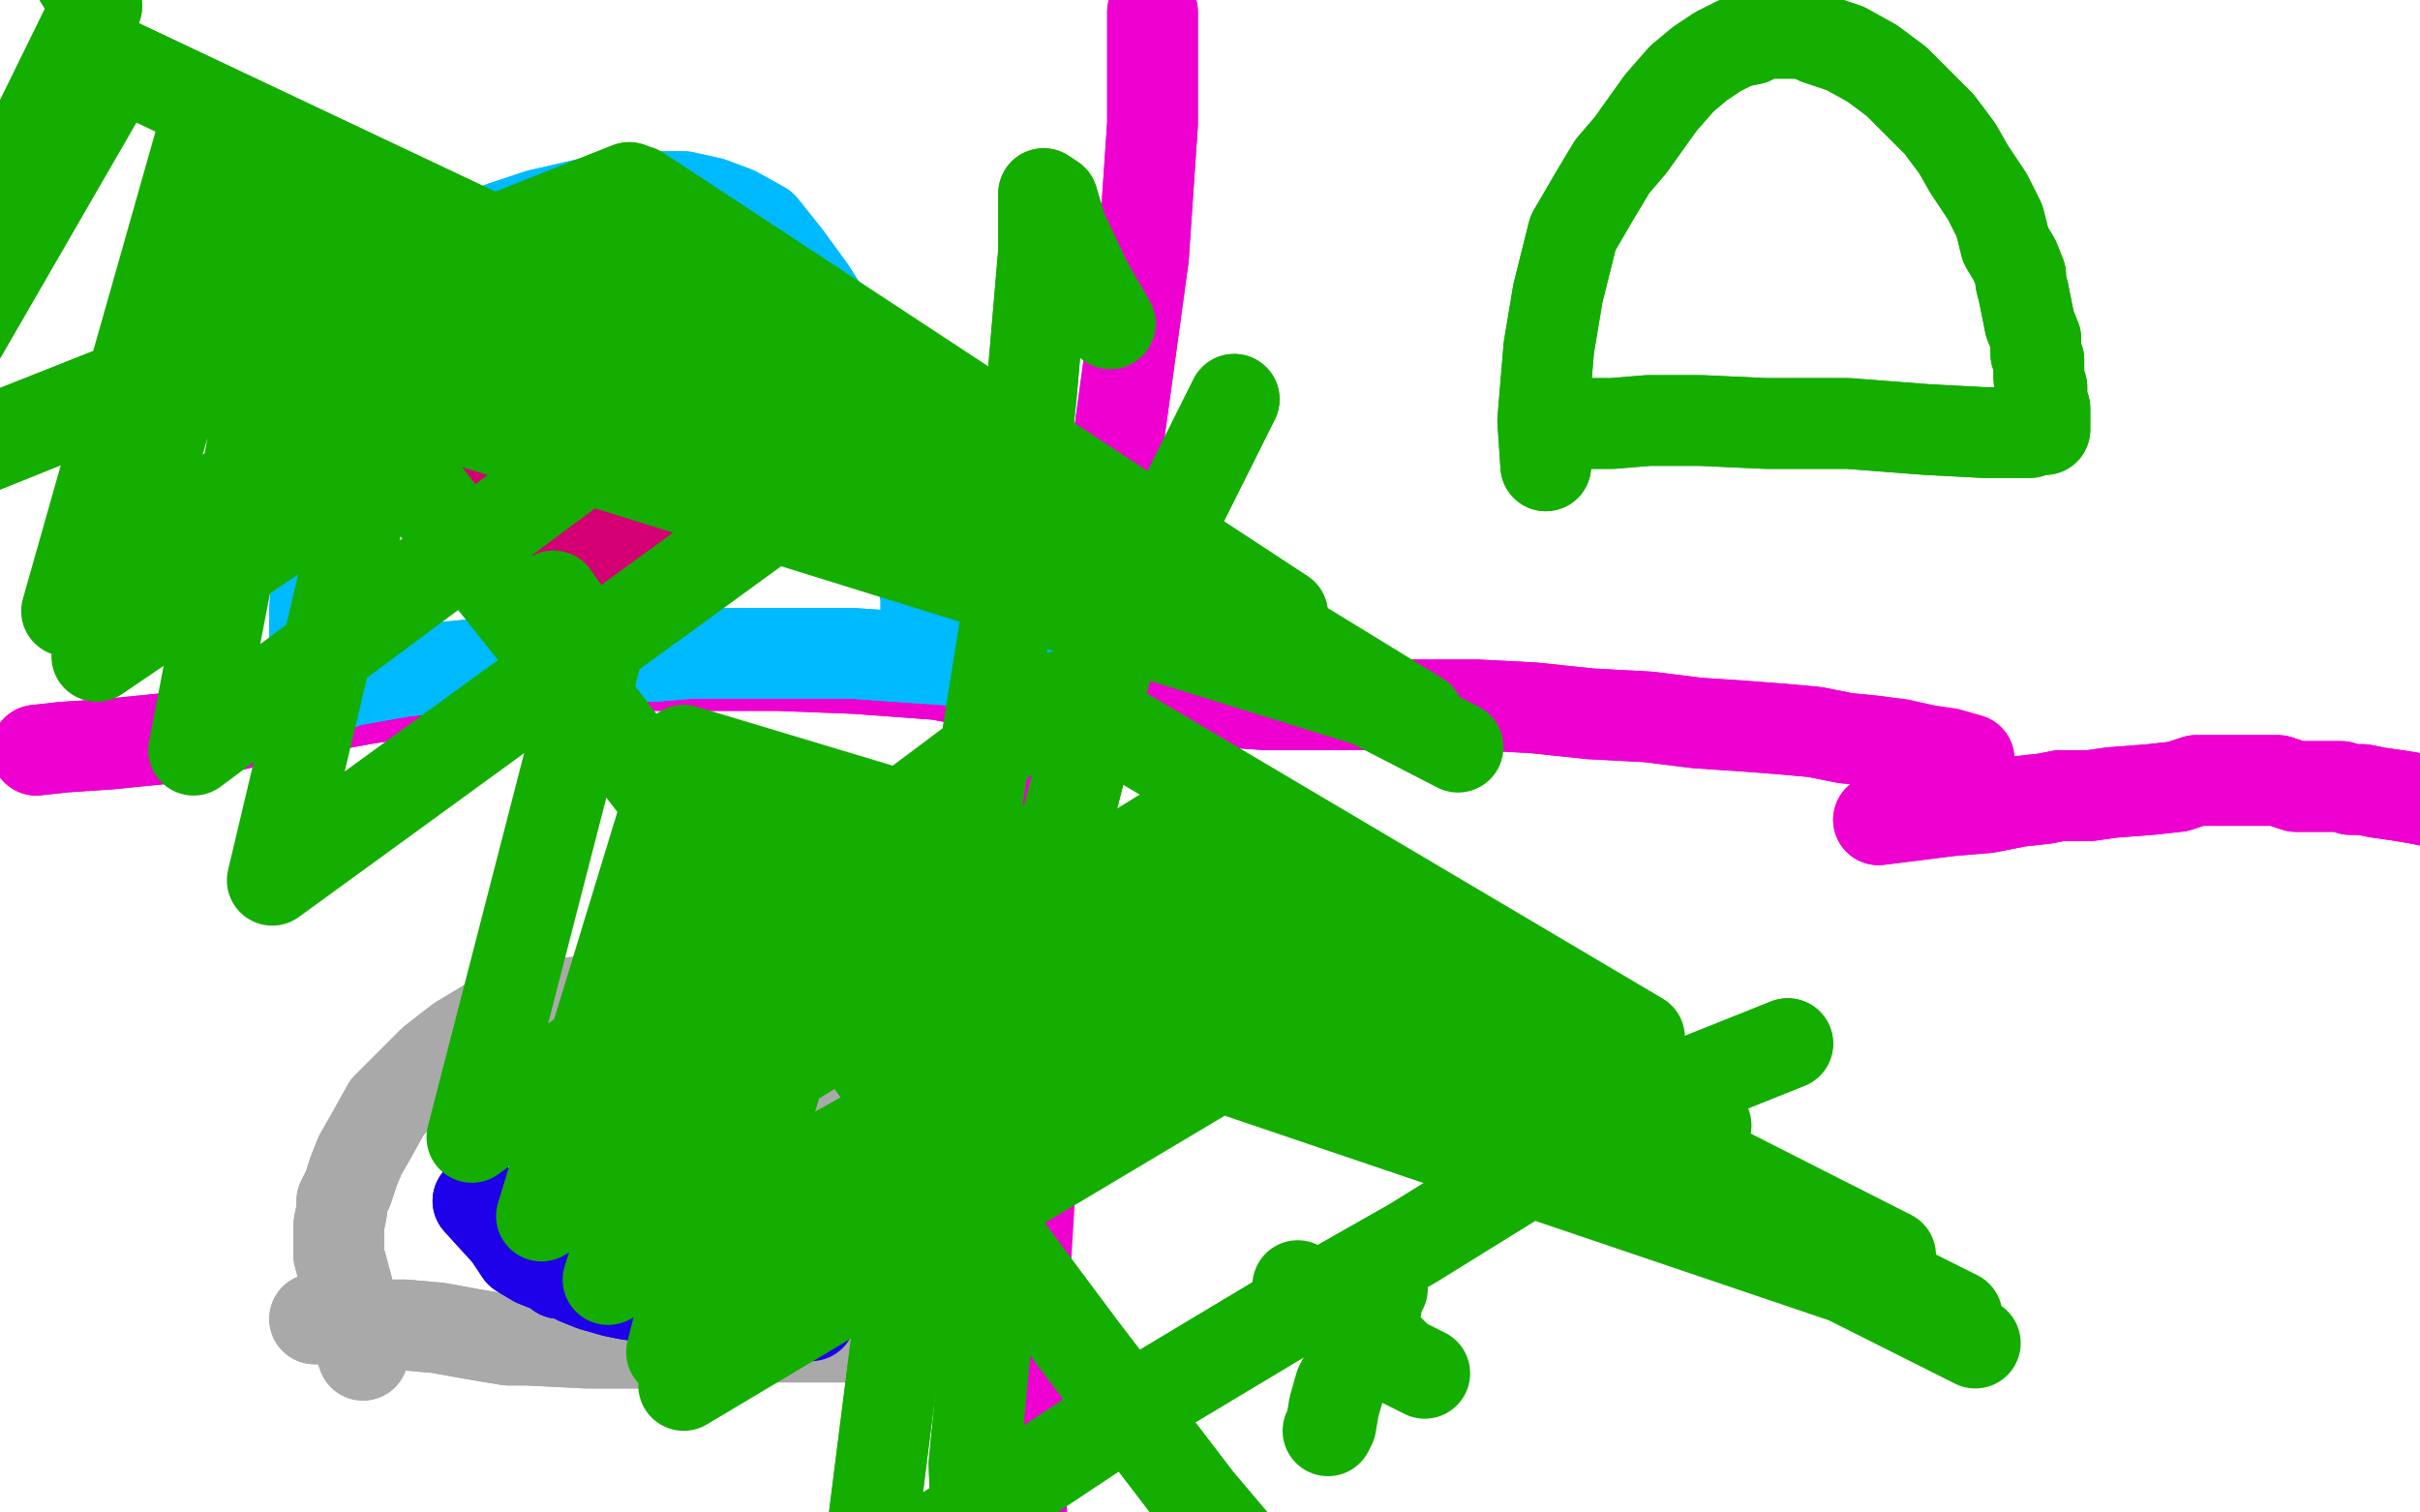 <?xml version="1.0" standalone="no"?>
<!DOCTYPE svg PUBLIC "-//W3C//DTD SVG 1.1//EN"
"http://www.w3.org/Graphics/SVG/1.1/DTD/svg11.dtd">

<svg width="800" height="500" version="1.1" xmlns="http://www.w3.org/2000/svg" xmlns:xlink="http://www.w3.org/1999/xlink" style="stroke-antialiasing: false"><desc>This SVG has been created on https://colorillo.com/</desc><rect x='0' y='0' width='800' height='500' style='fill: rgb(255,255,255); stroke-width:0' /><polyline points="381,4 381,4 381,4 381,14 381,14 381,41 381,41 378,85 378,85 368,158 368,158 349,253 349,253" style="fill: none; stroke: #ed00d0; stroke-width: 30; stroke-linejoin: round; stroke-linecap: round; stroke-antialiasing: false; stroke-antialias: 0; opacity: 1.0"/>
<polyline points="381,4 381,4 381,4 381,14 381,14 381,41 381,41 378,85 378,85 368,158 368,158 349,253 336,468 341,560 356,646 364,690" style="fill: none; stroke: #ed00d0; stroke-width: 30; stroke-linejoin: round; stroke-linecap: round; stroke-antialiasing: false; stroke-antialias: 0; opacity: 1.0"/>
<polyline points="12,248 12,248 12,248 21,247 21,247 36,246 36,246 56,244 56,244 76,240 76,240 99,235 121,231 141,228 164,224 185,222 209,220 234,220 257,220 283,221 310,223 337,228 361,231 384,232 404,232 419,233 435,233 452,233 470,233 488,233 507,234 526,236 545,237 561,239 576,240 589,241 600,242 610,244 620,245" style="fill: none; stroke: #ed00d0; stroke-width: 30; stroke-linejoin: round; stroke-linecap: round; stroke-antialiasing: false; stroke-antialias: 0; opacity: 1.0"/>
<polyline points="12,248 12,248 12,248 21,247 21,247 36,246 36,246 56,244 56,244 76,240 99,235 121,231 141,228 164,224 185,222 209,220 234,220 257,220 283,221 310,223 337,228 361,231 384,232 404,232 419,233 435,233 452,233 470,233 488,233 507,234 526,236 545,237 561,239 576,240 589,241 600,242 610,244 620,245 628,246 637,248 644,249 651,251" style="fill: none; stroke: #ed00d0; stroke-width: 30; stroke-linejoin: round; stroke-linecap: round; stroke-antialiasing: false; stroke-antialias: 0; opacity: 1.0"/>
<polyline points="621,271 637,269 637,269 645,268 645,268 657,267 657,267 667,265 667,265 676,264 676,264 681,263 681,263 691,263 691,263 698,262 711,261 720,260 726,258 732,258 738,258 746,258 753,258 759,260 764,260 769,260 774,260 777,261 781,261 786,262 793,263 799,264 804,265 809,267 813,268 817,270 821,272 826,274 830,278 834,281 838,283 842,286 845,288" style="fill: none; stroke: #ed00d0; stroke-width: 30; stroke-linejoin: round; stroke-linecap: round; stroke-antialiasing: false; stroke-antialias: 0; opacity: 1.0"/>
<polyline points="621,271 637,269 637,269 645,268 645,268 657,267 657,267 667,265 667,265 676,264 676,264 681,263 681,263 691,263 698,262 711,261 720,260 726,258 732,258 738,258 746,258 753,258 759,260 764,260 769,260 774,260 777,261 781,261 786,262 793,263 799,264 804,265 809,267 813,268 817,270 821,272 826,274 830,278 834,281 838,283 842,286 845,288 847,290 848,290" style="fill: none; stroke: #ed00d0; stroke-width: 30; stroke-linejoin: round; stroke-linecap: round; stroke-antialiasing: false; stroke-antialias: 0; opacity: 1.0"/>
<polyline points="104,223 104,223 104,223 104,216 104,216 104,202 104,202 105,184 108,165 112,146 118,129 124,115 133,102 142,91 153,83 166,75 178,71 191,68 204,65 217,65 226,65 235,67 243,70 252,75 260,85 268,96 275,107 280,119 286,132 290,145 294,156 298,166 301,173 303,181" style="fill: none; stroke: #00baff; stroke-width: 30; stroke-linejoin: round; stroke-linecap: round; stroke-antialiasing: false; stroke-antialias: 0; opacity: 1.0"/>
<polyline points="104,223 104,223 104,223 104,216 104,216 104,202 105,184 108,165 112,146 118,129 124,115 133,102 142,91 153,83 166,75 178,71 191,68 204,65 217,65 226,65 235,67 243,70 252,75 260,85 268,96 275,107 280,119 286,132 290,145 294,156 298,166 301,173 303,181 305,192 306,197 306,204 306,211 306,213" style="fill: none; stroke: #00baff; stroke-width: 30; stroke-linejoin: round; stroke-linecap: round; stroke-antialiasing: false; stroke-antialias: 0; opacity: 1.0"/>
<polyline points="98,231 98,231 98,231 104,229 116,225 133,222 142,221 153,220 163,219 175,218 188,218 202,217 216,217 228,216 242,216 255,216 269,216 282,216 296,217 311,218 325,219 336,220 344,221 351,222" style="fill: none; stroke: #00baff; stroke-width: 30; stroke-linejoin: round; stroke-linecap: round; stroke-antialiasing: false; stroke-antialias: 0; opacity: 1.0"/>
<polyline points="98,231 98,231 104,229 116,225 133,222 142,221 153,220 163,219 175,218 188,218 202,217 216,217 228,216 242,216 255,216 269,216 282,216 296,217 311,218 325,219 336,220 344,221 351,222 354,222 355,223 354,224" style="fill: none; stroke: #00baff; stroke-width: 30; stroke-linejoin: round; stroke-linecap: round; stroke-antialiasing: false; stroke-antialias: 0; opacity: 1.0"/>
<polyline points="162,149 162,149 162,149" style="fill: none; stroke: #d40073; stroke-width: 30; stroke-linejoin: round; stroke-linecap: round; stroke-antialiasing: false; stroke-antialias: 0; opacity: 1.0"/>
<polyline points="205,133 205,133 205,133" style="fill: none; stroke: #d40073; stroke-width: 30; stroke-linejoin: round; stroke-linecap: round; stroke-antialiasing: false; stroke-antialias: 0; opacity: 1.0"/>
<polyline points="161,180 161,180 161,180 172,180 172,180 178,180 185,180 190,179 195,179 199,178 202,176 205,175 209,173 213,171 220,168 227,165 236,162 244,162 253,162" style="fill: none; stroke: #d40073; stroke-width: 30; stroke-linejoin: round; stroke-linecap: round; stroke-antialiasing: false; stroke-antialias: 0; opacity: 1.0"/>
<polyline points="161,180 161,180 161,180 172,180 178,180 185,180 190,179 195,179 199,178 202,176 205,175 209,173 213,171 220,168 227,165 236,162 244,162 253,162" style="fill: none; stroke: #d40073; stroke-width: 30; stroke-linejoin: round; stroke-linecap: round; stroke-antialiasing: false; stroke-antialias: 0; opacity: 1.0"/>
<polyline points="120,448 120,448 120,448 117,439 117,439 115,426 112,415 112,405 113,400 113,397 115,393 117,387 119,382 123,375 128,366 135,359 143,351 152,344 162,338 173,334 183,332 193,331 205,331 218,332 230,335 243,338 256,345 268,351 276,360 284,368 288,377 291,385 293,393 295,400 296,410 298,419 299,427 300,434 300,441 300,445" style="fill: none; stroke: #a9a9a9; stroke-width: 30; stroke-linejoin: round; stroke-linecap: round; stroke-antialiasing: false; stroke-antialias: 0; opacity: 1.0"/>
<polyline points="120,448 120,448 120,448 117,439 115,426 112,415 112,405 113,400 113,397 115,393 117,387 119,382 123,375 128,366 135,359 143,351 152,344 162,338 173,334 183,332 193,331 205,331 218,332 230,335 243,338 256,345 268,351 276,360 284,368 288,377 291,385 293,393 295,400 296,410 298,419 299,427 300,434 300,441 300,445 300,446 299,446" style="fill: none; stroke: #a9a9a9; stroke-width: 30; stroke-linejoin: round; stroke-linecap: round; stroke-antialiasing: false; stroke-antialias: 0; opacity: 1.0"/>
<polyline points="104,436 104,436 104,436 111,436 122,438 134,438 145,439 156,441 168,443 174,443 194,444 208,444 223,444 238,443 251,442 262,442 273,442 282,442 289,442 296,442 302,442 306,442 310,442 312,442 313,442 315,442 316,442" style="fill: none; stroke: #a9a9a9; stroke-width: 30; stroke-linejoin: round; stroke-linecap: round; stroke-antialiasing: false; stroke-antialias: 0; opacity: 1.0"/>
<polyline points="104,436 104,436 111,436 122,438 134,438 145,439 156,441 168,443 174,443 194,444 208,444 223,444 238,443 251,442 262,442 273,442 282,442 289,442 296,442 302,442 306,442 310,442 312,442 313,442 315,442 316,442 317,442" style="fill: none; stroke: #a9a9a9; stroke-width: 30; stroke-linejoin: round; stroke-linecap: round; stroke-antialiasing: false; stroke-antialias: 0; opacity: 1.0"/>
<polyline points="183,364 183,364 183,364" style="fill: none; stroke: #1e00e9; stroke-width: 30; stroke-linejoin: round; stroke-linecap: round; stroke-antialiasing: false; stroke-antialias: 0; opacity: 1.0"/>
<polyline points="249,399 249,399" style="fill: none; stroke: #1e00e9; stroke-width: 30; stroke-linejoin: round; stroke-linecap: round; stroke-antialiasing: false; stroke-antialias: 0; opacity: 1.0"/>
<polyline points="249,399 249,399 249,399" style="fill: none; stroke: #1e00e9; stroke-width: 30; stroke-linejoin: round; stroke-linecap: round; stroke-antialiasing: false; stroke-antialias: 0; opacity: 1.0"/>
<polyline points="158,397 158,397 158,397 168,408 172,414 177,417 182,419 184,420 185,421 188,421 191,423 196,425 203,427 208,428 216,429 223,429 233,430" style="fill: none; stroke: #1e00e9; stroke-width: 30; stroke-linejoin: round; stroke-linecap: round; stroke-antialiasing: false; stroke-antialias: 0; opacity: 1.0"/>
<polyline points="158,397 158,397 168,408 172,414 177,417 182,419 184,420 185,421 188,421 191,423 196,425 203,427 208,428 216,429 223,429 233,430 242,431 251,432 257,433 262,433 265,434 268,435" style="fill: none; stroke: #1e00e9; stroke-width: 30; stroke-linejoin: round; stroke-linecap: round; stroke-antialiasing: false; stroke-antialias: 0; opacity: 1.0"/>
<polyline points="511,154 511,154 511,154 510,139 512,115 515,97 520,77 527,65 533,55 539,48 544,41 549,34 556,26 562,21 568,17 574,14 579,13 583,11 587,11 592,11 597,11 601,13 610,16 619,21 627,27 634,34 641,41 647,49 651,56 657,65 661,73 663,81 666,86 668,91 668,93 669,97 670,102 671,107 673,112 673,114 673,117 674,119 674,120 674,122 674,123 674,125 675,128 675,129 675,131 675,132 675,133 676,135 676,136 676,137 676,138 676,139 676,140 676,141 676,142 675,142 674,142 673,142 671,143 669,143 667,143 663,143 656,143 637,142 611,140 584,140 562,139 545,139 533,140 525,140 520,140 519,140 517,140 516,140" style="fill: none; stroke: #14ae00; stroke-width: 30; stroke-linejoin: round; stroke-linecap: round; stroke-antialiasing: false; stroke-antialias: 0; opacity: 1.0"/>
<polyline points="511,154 511,154 510,139 512,115 515,97 520,77 527,65 533,55 539,48 544,41 549,34 556,26 562,21 568,17 574,14 579,13 583,11 587,11 592,11 597,11 601,13 610,16 619,21 627,27 634,34 641,41 647,49 651,56 657,65 661,73 663,81 666,86 668,91 668,93 669,97 670,102 671,107 673,112 673,114 673,117 674,119 674,120 674,122 674,123 674,125 675,128 675,129 675,131 675,132 675,133 676,135 676,136 676,137 676,138 676,139 676,140 676,141 676,142 675,142 674,142 673,142 671,143 669,143 667,143 663,143 656,143 637,142 611,140 584,140 562,139 545,139 533,140 525,140 520,140 519,140 517,140 516,140 514,140 512,140 511,140 510,140" style="fill: none; stroke: #14ae00; stroke-width: 30; stroke-linejoin: round; stroke-linecap: round; stroke-antialiasing: false; stroke-antialias: 0; opacity: 1.0"/>
<polyline points="408,132 368,212 368,212 348,290 348,290 332,381 332,381 322,484 322,484 326,601 326,601 344,725 344,725 374,842 374,842" style="fill: none; stroke: #14ae00; stroke-width: 30; stroke-linejoin: round; stroke-linecap: round; stroke-antialiasing: false; stroke-antialias: 0; opacity: 1.0"/>
<polyline points="408,132 368,212 368,212 348,290 348,290 332,381 332,381 322,484 322,484 326,601 326,601 344,725 344,725 374,842 411,939 449,1009 478,1056 497,1087 506,1102" style="fill: none; stroke: #14ae00; stroke-width: 30; stroke-linejoin: round; stroke-linecap: round; stroke-antialiasing: false; stroke-antialias: 0; opacity: 1.0"/>
<polyline points="367,107 367,107 367,107 359,93 359,93 351,76 351,76 348,66 348,66 345,64 345,64 345,66 345,66 345,83 341,130 334,196 322,271 309,347 298,430 287,517 280,600 275,691 278,776 286,843 295,887 305,910 323,931" style="fill: none; stroke: #14ae00; stroke-width: 30; stroke-linejoin: round; stroke-linecap: round; stroke-antialiasing: false; stroke-antialias: 0; opacity: 1.0"/>
<polyline points="367,107 367,107 367,107 359,93 359,93 351,76 351,76 348,66 348,66 345,64 345,64 345,66 345,83 341,130 334,196 322,271 309,347 298,430 287,517 280,600 275,691 278,776 286,843 295,887 305,910 323,931 341,948 349,955" style="fill: none; stroke: #14ae00; stroke-width: 30; stroke-linejoin: round; stroke-linecap: round; stroke-antialiasing: false; stroke-antialias: 0; opacity: 1.0"/>
<polyline points="591,345 591,345 591,345 546,363 546,363 509,385 509,385 467,411 467,411 423,436 423,436 378,463 378,463 241,554 205,580 175,598 157,610 145,616 141,618 139,618" style="fill: none; stroke: #14ae00; stroke-width: 30; stroke-linejoin: round; stroke-linecap: round; stroke-antialiasing: false; stroke-antialias: 0; opacity: 1.0"/>
<polyline points="591,345 591,345 591,345 546,363 546,363 509,385 509,385 467,411 467,411 423,436 423,436 378,463 241,554 205,580 175,598 157,610 145,616 141,618 139,618" style="fill: none; stroke: #14ae00; stroke-width: 30; stroke-linejoin: round; stroke-linecap: round; stroke-antialiasing: false; stroke-antialias: 0; opacity: 1.0"/>
<polyline points="17,-22 32,2 32,2 -47,163 -47,163 208,62 208,62 424,203 424,203 39,21 39,21 -43,163 -43,163 208,62 208,62 424,203 424,203" style="fill: none; stroke: #14ae00; stroke-width: 30; stroke-linejoin: round; stroke-linecap: round; stroke-antialiasing: false; stroke-antialias: 0; opacity: 1.0"/>
<polyline points="17,-22 32,2 32,2 -47,163 -47,163 208,62 208,62 424,203 424,203 39,21 39,21 -43,163 -43,163 208,62 208,62 424,203 66,47 22,202 211,63 424,203 77,62 32,217 232,81 424,203 95,87 64,248 255,106 469,237 128,131 90,291 288,147 482,247" style="fill: none; stroke: #14ae00; stroke-width: 30; stroke-linejoin: round; stroke-linecap: round; stroke-antialiasing: false; stroke-antialias: 0; opacity: 1.0"/>
<polyline points="183,197 197,217 197,217 156,376 156,376 351,230 351,230 542,343 542,343 226,248 226,248 179,402 179,402 387,274 387,274 564,372 564,372 248,276 248,276 201,423 201,423 410,306 410,306 625,415 625,415 261,292 261,292 222,447 222,447 423,323 423,323 647,435 647,435 272,308 272,308 226,458 226,458 434,334 434,334 653,444 653,444" style="fill: none; stroke: #14ae00; stroke-width: 30; stroke-linejoin: round; stroke-linecap: round; stroke-antialiasing: false; stroke-antialias: 0; opacity: 1.0"/>
<polyline points="60,71 60,71 60,71 77,89 77,89 92,105 92,105 113,132 113,132 138,160 138,160 163,192 198,236 236,285 280,340 316,390 357,445 396,496 429,535 459,570 484,599 506,623 519,642 529,660 536,671" style="fill: none; stroke: #14ae00; stroke-width: 30; stroke-linejoin: round; stroke-linecap: round; stroke-antialiasing: false; stroke-antialias: 0; opacity: 1.0"/>
<polyline points="60,71 60,71 60,71 77,89 77,89 92,105 92,105 113,132 113,132 138,160 163,192 198,236 236,285 280,340 316,390 357,445 396,496 429,535 459,570 484,599 506,623 519,642 529,660 536,671 547,690 555,703 577,733 623,771 668,809" style="fill: none; stroke: #14ae00; stroke-width: 30; stroke-linejoin: round; stroke-linecap: round; stroke-antialiasing: false; stroke-antialias: 0; opacity: 1.0"/>
<polyline points="429,425 429,425 429,425 429,425 437,431 448,439 454,442 459,446 463,450 467,452 471,454" style="fill: none; stroke: #14ae00; stroke-width: 30; stroke-linejoin: round; stroke-linecap: round; stroke-antialiasing: false; stroke-antialias: 0; opacity: 1.0"/>
<polyline points="455,432 455,432 455,432 455,432 449,447 443,458 441,465 440,471 439,473" style="fill: none; stroke: #14ae00; stroke-width: 30; stroke-linejoin: round; stroke-linecap: round; stroke-antialiasing: false; stroke-antialias: 0; opacity: 1.0"/>
<polyline points="457,426 457,426 457,426" style="fill: none; stroke: #14ae00; stroke-width: 30; stroke-linejoin: round; stroke-linecap: round; stroke-antialiasing: false; stroke-antialias: 0; opacity: 1.0"/>
</svg>
